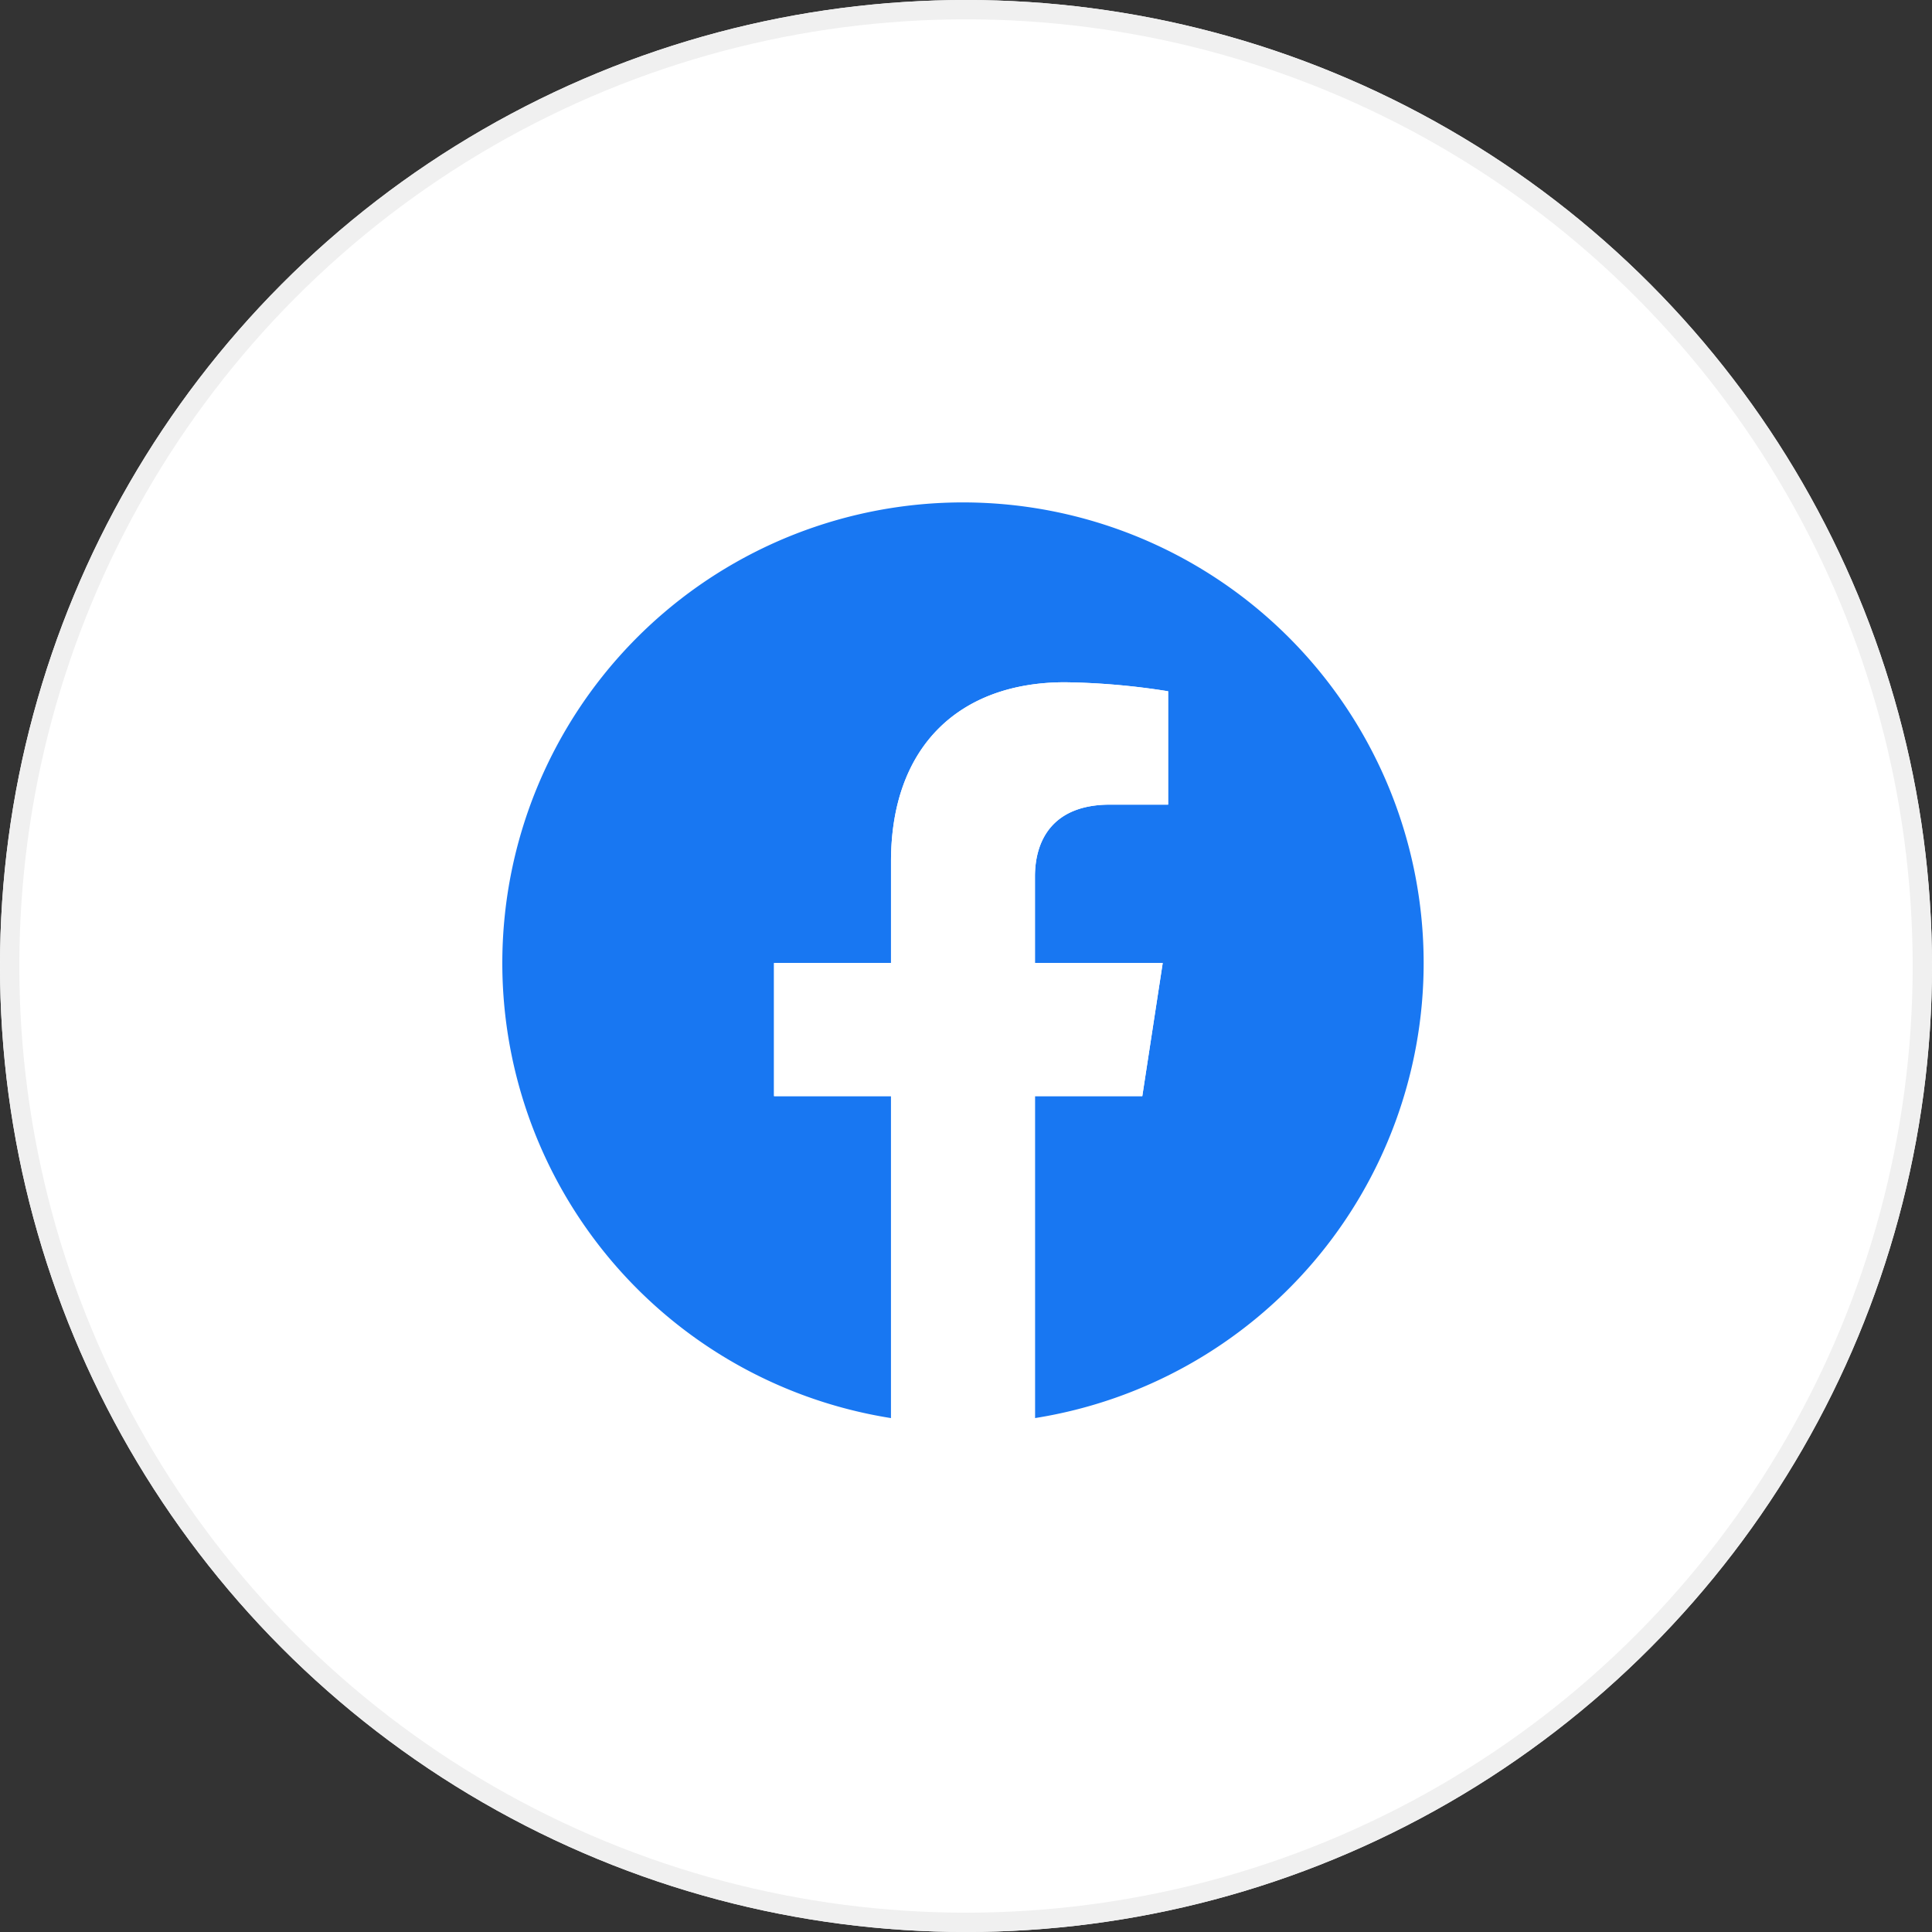 <svg height="100" viewBox="0 0 100 100" width="100" xmlns="http://www.w3.org/2000/svg"><rect x="0" y="0" width="100" height="100" fill="#333333" stroke="none"/><g fill="#fff" stroke="#f0f0f0"><circle cx="50" cy="50" r="50" stroke="none"/><circle cx="50" cy="50" fill="none" r="49.5"/></g><g transform="translate(26 26)"><path d="m47.688 23.844a23.844 23.844 0 1 0 -27.57 23.556v-16.664h-6.054v-6.892h6.054v-5.253c0-5.976 3.56-9.277 9.006-9.277a36.664 36.664 0 0 1 5.337.466v5.868h-3.006c-2.962 0-3.886 1.838-3.886 3.724v4.473h6.613l-1.057 6.892h-5.556v16.663a23.849 23.849 0 0 0 20.119-23.556z" fill="#1877f2"/><path d="m321.061 221.422 1.057-6.892h-6.613v-4.473c0-1.886.924-3.724 3.886-3.724h3.009v-5.868a36.664 36.664 0 0 0 -5.34-.465c-5.446 0-9.006 3.3-9.006 9.277v5.253h-6.054v6.892h6.054v16.662a24.106 24.106 0 0 0 7.451 0v-16.662z" fill="#fff" transform="translate(-287.936 -190.686)"/></g></svg>